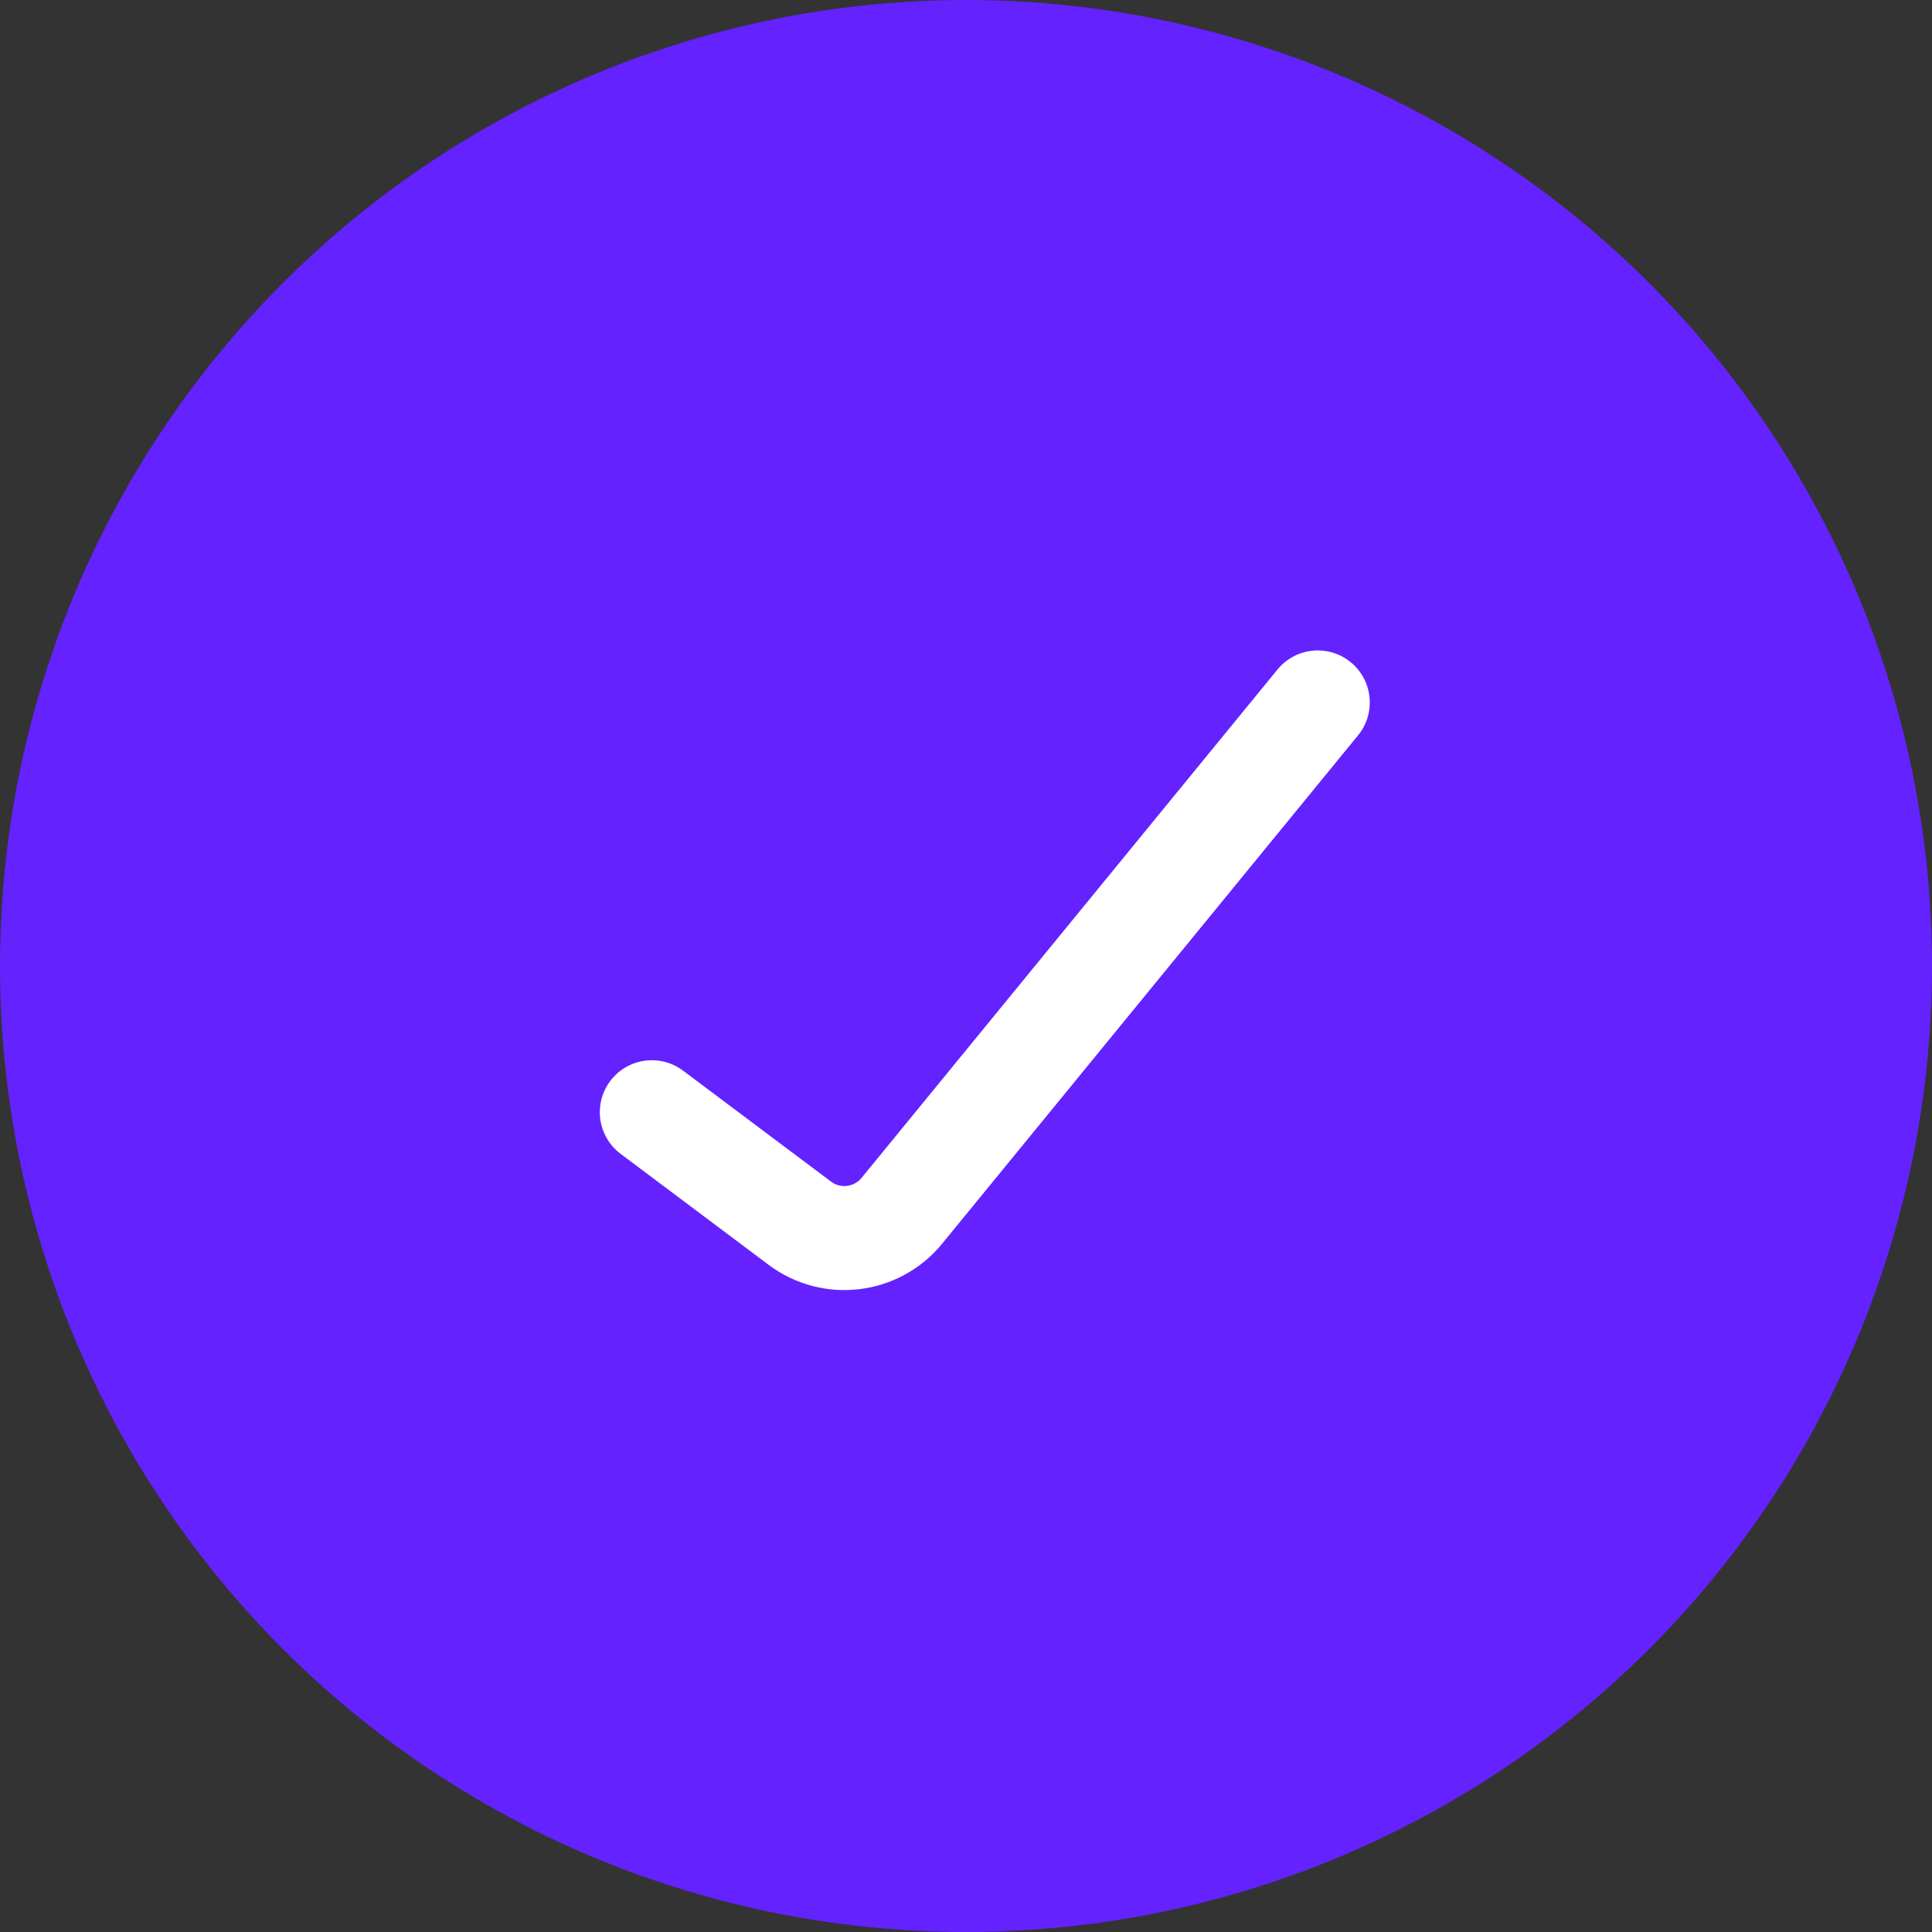 <svg width="26" height="26" viewBox="0 0 26 26" fill="none" xmlns="http://www.w3.org/2000/svg">
<rect x="0" y="0" width="26" height="26" fill="#333333" stroke="none"/>
<circle cx="13" cy="13" r="13" fill="#6422FF"/>
<path d="M8.772 14.968L10.763 16.461C11.192 16.783 11.797 16.709 12.137 16.294L17.734 9.453" stroke="white" stroke-width="1.4" stroke-linecap="round"/>
</svg>
